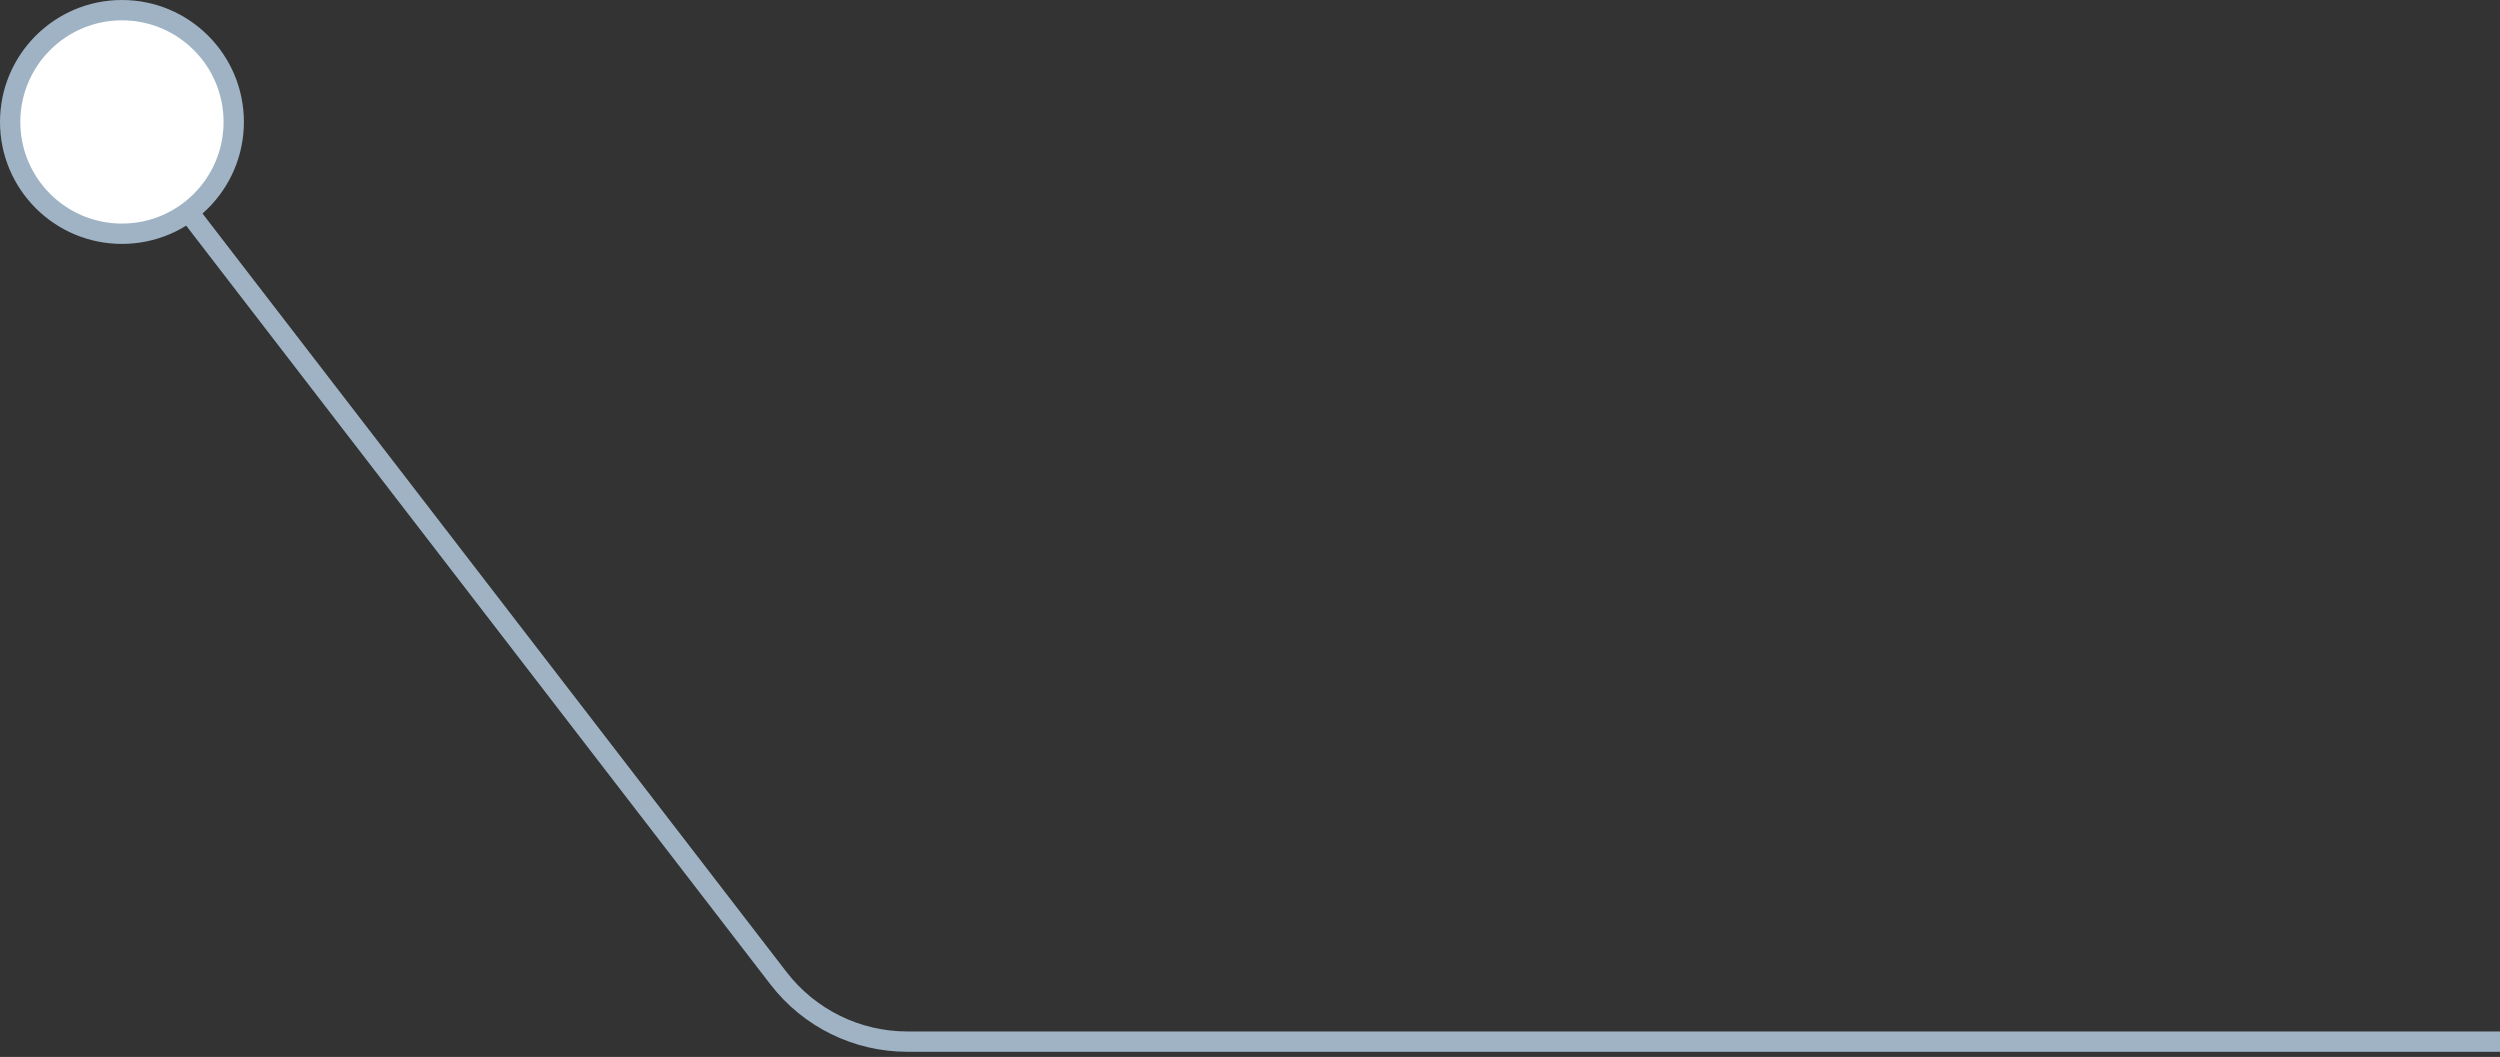 <svg width="123" height="52" viewBox="0 0 123 52" fill="none" xmlns="http://www.w3.org/2000/svg">
<rect x="0" y="0" width="123" height="52" fill="#333333" stroke="none"/>
<path d="M123 51.248H44.641C42.158 51.248 39.817 50.096 38.302 48.129L5 4.88" stroke="#9FB3C4"/>
<circle cx="6" cy="6" r="5.5" fill="white" stroke="#9FB3C4"/>
</svg>
